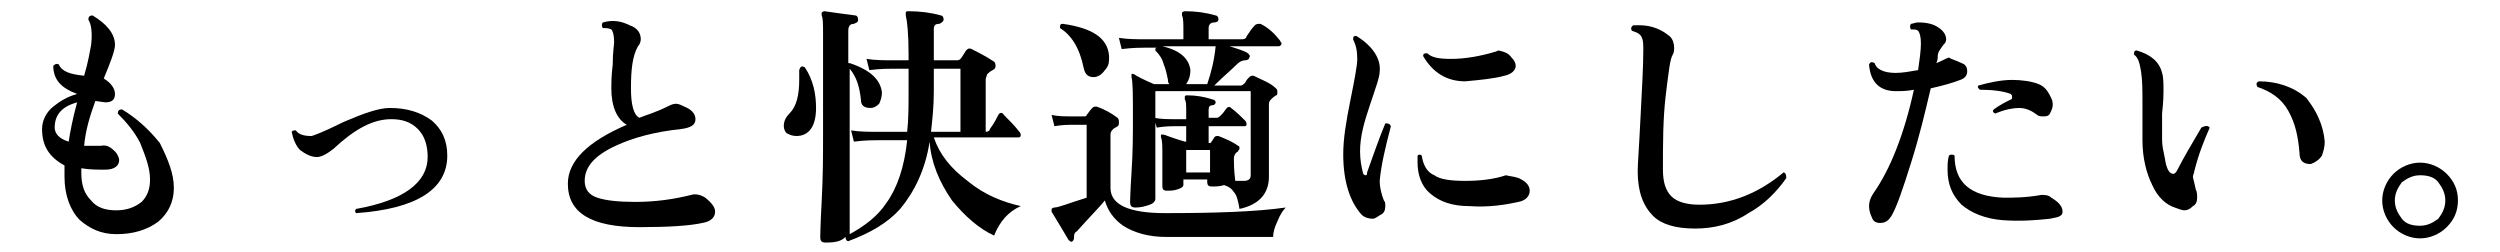 <?xml version="1.0" encoding="utf-8"?>
<!-- Generator: Adobe Illustrator 28.3.0, SVG Export Plug-In . SVG Version: 6.00 Build 0)  -->
<svg version="1.1" id="_レイヤー_2" xmlns="http://www.w3.org/2000/svg" xmlns:xlink="http://www.w3.org/1999/xlink" x="0px"
	 y="0px" viewBox="0 0 178.3 18" style="enable-background:new 0 0 178.3 18;" xml:space="preserve">
<g id="_レイヤー_1-2">
	<path d="M12.4,13.4c0,1-0.4,1.8-1.1,2.4c-0.8,0.6-1.8,0.9-3,0.9c-1.1,0-1.9-0.4-2.6-1c-0.7-0.7-1.1-1.8-1.1-3.1c0-0.3,0-0.5,0-0.8
		C3.5,11.2,3,10.4,3,9.2C3,8.6,3.3,8,3.8,7.6c0.5-0.4,1-0.7,1.7-0.9c-1.1-0.4-1.7-1-1.7-2C3.9,4.6,4,4.5,4.2,4.6
		C4.4,5.1,5,5.3,6,5.4c0.3-1,0.4-1.7,0.5-2.2c0.1-0.9,0-1.5-0.2-1.8c0-0.2,0.1-0.3,0.3-0.3c1,0.6,1.6,1.3,1.6,2.1
		c0,0.4-0.3,1.2-0.8,2.4c0.5,0.3,0.8,0.7,0.8,1.1c0,0.4-0.2,0.6-0.7,0.6c0.1,0-0.1,0-0.7-0.1c-0.4,1.1-0.7,2.1-0.8,3.2
		c0.4,0,0.8,0,1.2,0c0.4-0.1,0.7,0.1,1,0.4c0.2,0.2,0.3,0.5,0.3,0.6c0,0.4-0.3,0.7-1,0.7c-0.6,0-1.1,0-1.7-0.1v0.3
		c0,0.9,0.2,1.5,0.7,2c0.4,0.5,1,0.7,1.8,0.7c0.7,0,1.3-0.2,1.8-0.6c0.4-0.4,0.6-0.9,0.6-1.6c0-0.8-0.3-1.6-0.7-2.6
		c-0.4-0.8-1-1.5-1.6-2.1c0-0.2,0.1-0.3,0.3-0.3c1,0.6,1.9,1.4,2.7,2.4C12,11.4,12.4,12.4,12.4,13.4L12.4,13.4z M5.5,7.3
		C4.4,7.6,3.9,8.2,3.9,9.1c0,0.4,0.3,0.8,1,1C5,9.4,5.2,8.4,5.5,7.3z"/>
	<path d="M31.9,11.1c0,2.4-2.2,3.8-6.5,4.1c-0.1-0.1-0.1-0.2,0-0.3c3.4-0.6,5.1-1.9,5.1-3.7c0-0.8-0.2-1.5-0.7-2
		c-0.5-0.5-1.1-0.7-1.9-0.7c-1.3,0-2.6,0.7-4.1,2.1c-0.5,0.4-0.9,0.6-1.2,0.6c-0.4,0-0.8-0.2-1.2-0.5c-0.3-0.3-0.5-0.8-0.6-1.3
		c0.1-0.1,0.1-0.1,0.3-0.1c0.2,0.3,0.6,0.4,1.1,0.4c0.1,0,0.9-0.3,2.3-1c1.4-0.6,2.5-1,3.3-1c1.2,0,2.2,0.3,3,0.9
		C31.5,9.2,31.9,10,31.9,11.1L31.9,11.1z"/>
	<path d="M51,15.1c0,0.4-0.3,0.7-0.9,0.8c-0.9,0.2-2.4,0.3-4.5,0.3c-3.4,0-5.1-1-5.1-3.1c0-1.6,1.4-3,4.2-4.2
		c-0.7-0.4-1.1-1.3-1.1-2.6c0-0.3,0-0.9,0.1-1.7c0-0.9,0.1-1.4,0.1-1.6c0-0.5-0.1-0.8-0.2-0.9C43.4,2,43.2,2,43,2
		c-0.1-0.1-0.1-0.3,0-0.4c0.7-0.2,1.3-0.1,1.9,0.2c0.6,0.2,0.8,0.6,0.8,1c0,0.2-0.1,0.4-0.2,0.5c-0.4,0.7-0.5,1.7-0.5,3
		c0,1.2,0.2,1.9,0.6,2.1c0.5-0.2,1.2-0.4,2-0.8c0.2-0.1,0.4-0.2,0.6-0.2c0.2,0,0.4,0.1,0.6,0.2c0.5,0.2,0.8,0.5,0.8,0.9
		c0,0.4-0.3,0.6-1,0.7c-1.9,0.2-3.4,0.6-4.7,1.2c-1.5,0.7-2.2,1.5-2.2,2.5c0,0.6,0.3,1,0.9,1.2c0.6,0.2,1.5,0.3,2.7,0.3
		c1.5,0,2.8-0.2,4-0.5c0.3-0.1,0.7,0,1,0.2C50.8,14.5,51,14.8,51,15.1L51,15.1z"/>
	<path d="M57.4,4.8c0.6,0.9,0.8,1.9,0.8,2.9c0,1.3-0.5,2-1.4,2c-0.3,0-0.5-0.1-0.7-0.2C56,9.4,55.9,9.2,55.9,9
		c0-0.3,0.1-0.6,0.4-0.9c0.5-0.5,0.7-1.3,0.7-2.4c0-0.3,0-0.5,0-0.7C57.1,4.7,57.2,4.7,57.4,4.8L57.4,4.8z M72.8,14.7
		c-0.9,0.4-1.5,1.1-1.9,2.1c-1.1-0.5-2.1-1.4-3-2.5c-0.9-1.3-1.5-2.7-1.6-4.2c-0.3,2-1.1,3.6-2.1,4.8c-0.9,1-2.1,1.7-3.7,2.3
		c-0.1,0-0.2-0.1-0.2-0.3c-0.3,0.3-0.7,0.4-1.4,0.4c-0.3,0-0.4-0.1-0.4-0.4c0,0.2,0-0.7,0.1-2.5c0.1-1.9,0.1-3.4,0.1-4.7V2.4
		c0-0.7,0-1.1-0.1-1.3c0-0.1,0-0.1,0-0.2c0,0,0.1-0.1,0.2-0.1c0.7,0.1,1.4,0.2,2.2,0.3c0.1,0,0.2,0.1,0.2,0.3c0,0.2-0.1,0.2-0.3,0.3
		c-0.3,0-0.4,0.2-0.4,0.5v2.3c0,0,0.1,0,0.1,0c1.5,0.5,2.2,1.2,2.3,2.1c0,0.3-0.1,0.6-0.2,0.8c-0.2,0.2-0.4,0.3-0.6,0.3
		c-0.5,0-0.7-0.2-0.7-0.6c-0.1-0.9-0.3-1.6-0.8-2.2l0,11.7c0,0,0,0,0,0.1c1.1-0.6,2-1.3,2.6-2.2c0.8-1.1,1.3-2.6,1.5-4.5h-2.1
		c-0.3,0-0.9,0-1.7,0.1l-0.2-0.8c0.6,0.1,1.3,0.1,1.9,0.1h2.1c0.1-0.9,0.1-1.9,0.1-2.9V4.9h-1.1c-0.3,0-0.9,0-1.7,0.1l-0.2-0.8
		c0.6,0.1,1.3,0.1,1.9,0.1h1.1V3.9c0-1.5-0.1-2.4-0.2-2.8c0-0.1,0-0.2,0-0.2c0-0.1,0.1-0.1,0.2-0.1c0.8,0,1.6,0.1,2.3,0.3
		c0.1,0,0.2,0.1,0.2,0.3c0,0.1-0.1,0.2-0.3,0.3c-0.3,0-0.4,0.1-0.4,0.4v2.2h1.6c0.1,0,0.2,0,0.3-0.1c0.1-0.1,0.2-0.3,0.4-0.6
		c0.1-0.1,0.2-0.2,0.4-0.1c0.4,0.2,1,0.5,1.6,0.9C71,4.5,71,4.6,71,4.7C71,4.8,71,4.9,70.8,5c-0.2,0.1-0.3,0.2-0.4,0.3
		c0,0.1-0.1,0.2-0.1,0.4v3.7c0.2,0,0.3-0.1,0.3-0.2c0.3-0.4,0.5-0.8,0.6-1c0.1-0.2,0.3-0.2,0.4,0c0.4,0.4,0.8,0.8,1.1,1.2
		c0.1,0.1,0.1,0.2,0.1,0.2c0,0.2-0.1,0.2-0.2,0.2h-6c0.4,1.2,1.2,2.2,2.4,3.1C70.2,13.9,71.5,14.4,72.8,14.7L72.8,14.7z M68.5,9.4
		V4.9h-1.9v1.6c0,1.1-0.1,2-0.2,2.9H68.5L68.5,9.4z"/>
	<path d="M91.7,14.8c-0.2,0.2-0.4,0.5-0.6,1c-0.2,0.4-0.3,0.8-0.3,1.1h-7.6c-1.3,0-2.3-0.3-3.1-0.8c-0.7-0.5-1.1-1.1-1.3-1.8
		c-0.5,0.6-1.2,1.3-2,2.2c-0.2,0.1-0.2,0.3-0.2,0.4c0,0.1,0,0.2-0.1,0.3c-0.1,0.1-0.2,0-0.3-0.1c-0.3-0.5-0.7-1.2-1.2-2
		c0-0.1,0-0.1,0-0.2c0,0,0.1-0.1,0.2-0.1c0.3,0,1-0.3,2.3-0.7V8.9h-1.1c-0.2,0-0.6,0-1.2,0.1L75,8.2c0.5,0.1,0.9,0.1,1.4,0.1h0.9
		c0.1,0,0.2,0,0.2-0.1c0.1-0.1,0.2-0.3,0.4-0.5c0.1-0.1,0.2-0.1,0.3-0.1c0.6,0.2,1.1,0.5,1.5,0.8c0.1,0.1,0.1,0.2,0.1,0.3
		S79.8,9,79.7,9c-0.1,0.1-0.2,0.1-0.3,0.2c-0.1,0.1-0.2,0.2-0.2,0.4v3.8c0,1.2,1.3,1.8,3.9,1.8C86.7,15.2,89.6,15.1,91.7,14.8
		L91.7,14.8z M79.1,4c0,0.4,0,0.7-0.3,1c-0.2,0.3-0.5,0.5-0.8,0.5c-0.4,0-0.6-0.2-0.7-0.6C77,3.4,76.4,2.5,75.6,2
		c0-0.2,0-0.3,0.2-0.3C77.9,2,79,2.7,79.1,4L79.1,4z M91.3,2.9c0,0.1,0.1,0.1,0.1,0.2c0,0.1-0.1,0.2-0.2,0.2h-3.5
		c0.6,0.2,1,0.3,1.3,0.5c0.1,0.1,0.2,0.2,0.1,0.3c0,0.1-0.1,0.2-0.3,0.2c-0.2,0-0.4,0.1-0.6,0.3c-0.4,0.4-1,0.9-1.6,1.5h1.9
		c0.1,0,0.2-0.1,0.3-0.2c0.1-0.2,0.2-0.3,0.3-0.4s0.2-0.1,0.3-0.1c0.6,0.3,1.2,0.5,1.6,0.9c0.1,0.1,0.1,0.1,0.1,0.3
		c0,0.1,0,0.2-0.1,0.2c-0.3,0.2-0.5,0.4-0.5,0.6V8c0,0.9,0,1.9,0,3c0,1.1,0,1.6,0,1.6c0,1.2-0.7,2-2.1,2.3c-0.1-0.6-0.2-1-0.4-1.2
		c-0.2-0.3-0.4-0.4-0.7-0.5c-0.3,0.1-0.6,0.1-0.9,0.1c-0.2,0-0.3-0.1-0.3-0.3v-0.2h-1.7v0.4c0,0.1-0.1,0.2-0.4,0.3
		c-0.3,0.1-0.5,0.1-0.8,0.1c-0.2,0-0.3-0.1-0.3-0.3c0,0,0-0.2,0-0.8s0-1,0-1.4c0-0.7,0-1.1-0.1-1.3c0-0.1,0-0.1,0-0.2
		c0,0,0.1,0,0.2,0c0.3,0.1,0.8,0.3,1.5,0.5h0.1V9h-0.8c-0.2,0-0.7,0-1.3,0.1l-0.2-0.7c0.5,0.1,1,0.1,1.5,0.1h0.8V8
		c0-0.5,0-0.8-0.1-0.9c0-0.1,0-0.1,0-0.2c0-0.1,0.1-0.1,0.2-0.1c0.6,0,1.2,0.1,1.8,0.3c0.1,0,0.2,0.1,0.2,0.2c0,0.1-0.1,0.2-0.2,0.2
		c-0.2,0-0.3,0.1-0.3,0.3v0.6h0.6c0.1,0,0.2-0.1,0.3-0.2c0.2-0.2,0.3-0.4,0.4-0.5c0.1-0.1,0.2-0.1,0.3,0c0.4,0.3,0.7,0.6,1,0.9
		c0.1,0.1,0.1,0.2,0.1,0.3c0,0.1-0.1,0.1-0.2,0.1h-2.5v1.2h0c0.1,0,0.2,0,0.2-0.1c0.1-0.1,0.2-0.3,0.2-0.3c0.1-0.1,0.1-0.1,0.3-0.1
		c0.5,0.2,1,0.4,1.4,0.7c0.1,0,0.1,0.1,0.1,0.2c0,0.1-0.1,0.1-0.1,0.2c-0.2,0.1-0.3,0.3-0.3,0.5c0,0.3,0,0.8,0.1,1.6h0.6
		c0.3,0,0.5-0.1,0.5-0.4V6.5h-6.8v7.7c0,0.1-0.1,0.3-0.4,0.4c-0.3,0.1-0.6,0.2-1,0.2c-0.3,0-0.4-0.1-0.4-0.4c0,0.1,0-0.6,0.1-2.1
		c0.1-1.5,0.1-2.8,0.1-3.9c0-1.6,0-2.5-0.1-2.9c0-0.1,0-0.1,0-0.2s0.1,0,0.2,0C81,5.4,81.6,5.7,82.3,6h1.1c-0.1-0.1-0.1-0.2-0.1-0.3
		c-0.1-0.5-0.2-0.9-0.3-1.1c-0.1-0.4-0.3-0.7-0.6-1c0-0.1,0-0.2,0.1-0.2h-0.8c-0.3,0-0.9,0-1.7,0.1l-0.2-0.8
		c0.6,0.1,1.3,0.1,1.9,0.1h2.7V2.2c0-0.5,0-0.9-0.1-1.1c0-0.1,0-0.2,0-0.2c0,0,0.1-0.1,0.2-0.1c0.8,0,1.5,0.1,2.2,0.3
		c0.1,0,0.2,0.1,0.2,0.3c0,0.1-0.1,0.2-0.3,0.2c-0.3,0-0.4,0.2-0.4,0.4v0.8h2.4c0.2,0,0.3-0.1,0.3-0.2c0.2-0.3,0.4-0.6,0.6-0.8
		c0.1-0.1,0.2-0.1,0.4-0.1C90.5,2,90.9,2.4,91.3,2.9L91.3,2.9z M86.7,3.3h-3.8c1.3,0.3,1.9,0.9,2,1.7c0,0.4-0.1,0.7-0.3,1h1.5
		C86.4,5.1,86.6,4.3,86.7,3.3L86.7,3.3z M86.3,12.3v-1.6h-1.7v1.6H86.3z"/>
	<path d="M99.2,9c-0.4,1.5-0.7,2.8-0.8,3.9c0,0.4,0.1,0.9,0.3,1.4c0.1,0.1,0.1,0.2,0.1,0.4c0,0.3-0.1,0.5-0.3,0.6s-0.4,0.3-0.6,0.3
		c-0.3,0-0.6-0.1-0.8-0.3c-0.8-0.9-1.3-2.3-1.3-4.3c0-1.1,0.2-2.3,0.5-3.8c0.3-1.5,0.5-2.5,0.5-3c0-0.6-0.1-1-0.3-1.4
		c0-0.2,0.1-0.3,0.3-0.2c1.1,0.7,1.7,1.6,1.6,2.5c0,0.4-0.3,1.2-0.7,2.4S97,9.7,97,10.8c0,0.6,0.1,1.1,0.2,1.5
		c0,0.1,0.1,0.2,0.2,0.2c0.1,0,0.1-0.1,0.1-0.2c0.4-1.1,0.8-2.3,1.3-3.5C99,8.8,99.1,8.8,99.2,9L99.2,9z M108.5,12.8
		c0.4,0.2,0.6,0.5,0.6,0.8c0,0.4-0.3,0.7-0.8,0.8c-0.9,0.2-2.1,0.4-3.5,0.3c-1.2,0-2.1-0.3-2.8-0.9c-0.6-0.5-0.9-1.3-0.9-2.2
		c0-0.2,0-0.3,0-0.5c0.1-0.1,0.2-0.1,0.3,0c0.1,0.7,0.4,1.2,0.9,1.4c0.4,0.3,1.2,0.4,2.2,0.4c1,0,2-0.1,2.9-0.4
		C107.8,12.6,108.2,12.6,108.5,12.8L108.5,12.8z M107.8,4.1c0.2,0.2,0.3,0.4,0.3,0.6c0,0.3-0.3,0.6-0.8,0.7
		c-0.7,0.2-1.7,0.3-2.8,0.4c-1.3,0-2.3-0.6-3-1.8c0-0.2,0.1-0.2,0.3-0.2c0.3,0.3,0.8,0.4,1.7,0.4c1,0,2.1-0.2,3.1-0.5
		c0.1,0,0.2-0.1,0.3-0.1C107.3,3.7,107.6,3.8,107.8,4.1z"/>
	<path d="M127.4,12.7c-0.7,1-1.6,1.9-2.7,2.5c-1.2,0.8-2.5,1.1-3.8,1.1c-1.4,0-2.4-0.3-3-0.9c-0.7-0.7-1.1-1.7-1.1-3.2
		c0-0.5,0.1-1.7,0.2-3.8c0.1-2,0.2-3.6,0.2-4.8c0-0.4,0-0.7-0.1-0.9c-0.1-0.3-0.4-0.4-0.7-0.5c-0.1-0.1-0.1-0.3,0.1-0.4
		c0.1,0,0.2,0,0.4,0c0.9,0,1.6,0.3,2.2,0.8c0.2,0.2,0.3,0.5,0.3,0.8c0,0.2,0,0.3-0.1,0.5c-0.2,0.3-0.3,1.3-0.5,2.9
		c-0.2,1.7-0.2,3.4-0.2,5.3c0,0.9,0.2,1.5,0.6,1.9c0.4,0.4,1.1,0.6,2,0.6c2.2,0,4.2-0.8,6-2.3C127.3,12.3,127.4,12.4,127.4,12.7
		L127.4,12.7z"/>
	<path d="M139.9,4.5c0.3,0.1,0.4,0.3,0.4,0.6c0,0.3-0.2,0.5-0.5,0.6c-0.5,0.2-1.2,0.4-2.1,0.6c-0.4,1.7-0.8,3.4-1.4,5.3
		s-1,3.1-1.4,3.8c-0.2,0.3-0.4,0.5-0.8,0.5c-0.3,0-0.5-0.1-0.6-0.4c-0.1-0.2-0.2-0.5-0.2-0.8c0-0.3,0.1-0.6,0.3-0.9
		c1.2-1.7,2.2-4.2,2.9-7.4c-0.5,0.1-0.9,0.1-1.3,0.1c-1.1,0-1.8-0.6-1.9-1.9c0.1-0.2,0.2-0.2,0.4-0.1c0.1,0.4,0.6,0.7,1.5,0.7
		c0.5,0,1-0.1,1.6-0.2c0.1-0.7,0.2-1.4,0.2-1.9c0-0.5-0.1-0.8-0.2-0.9c-0.1-0.1-0.2-0.1-0.5-0.1c-0.1-0.1-0.1-0.3,0-0.4
		c0.1,0,0.3-0.1,0.5-0.1c0.6,0,1.1,0.1,1.5,0.4c0.3,0.2,0.5,0.5,0.5,0.8c0,0.2-0.1,0.3-0.2,0.4c-0.2,0.3-0.4,0.5-0.4,0.8
		c0,0.1,0,0.3-0.1,0.5c0.3-0.1,0.6-0.3,0.9-0.4C139.1,4.2,139.5,4.3,139.9,4.5L139.9,4.5z M146.2,15.6c-0.9,0.1-2.1,0.2-3.4,0.1
		c-1.2-0.1-2.2-0.5-2.9-1.1c-0.7-0.7-1-1.5-1-2.5c0-0.3,0-0.7,0.1-1c0.1-0.1,0.3-0.1,0.4,0c0,1.9,1.1,2.9,3.5,3c0.7,0,1.6,0,2.7-0.2
		c0.2,0,0.5,0,0.7,0.2c0.5,0.3,0.8,0.6,0.8,1S146.6,15.5,146.2,15.6L146.2,15.6z M146.3,7c0.1,0.2,0.1,0.4,0.1,0.5
		c0,0.2-0.1,0.4-0.2,0.6c-0.1,0.2-0.3,0.2-0.5,0.2c-0.1,0-0.3,0-0.4-0.1c-0.4-0.3-0.8-0.5-1.3-0.5c-0.4,0-1,0.1-1.7,0.4
		c-0.2-0.1-0.2-0.2-0.1-0.3c0.4-0.3,0.8-0.5,1.2-0.7c0.1,0,0.1-0.1,0.1-0.2c0-0.1,0-0.1-0.1-0.2c-0.5-0.2-1.3-0.3-2.2-0.3
		c-0.1-0.1-0.2-0.2-0.1-0.3c0.7-0.2,1.6-0.4,2.4-0.4c0.7,0,1.4,0.1,1.9,0.3S146.1,6.6,146.3,7L146.3,7z"/>
	<path d="M157.6,9.1c-0.4,0.9-0.8,1.9-1.1,3.1c0,0.1-0.1,0.3-0.1,0.4c0,0.1,0.1,0.4,0.2,0.9c0.1,0.2,0.1,0.4,0.1,0.6
		c0,0.3-0.1,0.5-0.3,0.6c-0.2,0.2-0.4,0.3-0.6,0.3c-0.2,0-0.4-0.1-0.7-0.2c-0.6-0.2-1.2-0.7-1.6-1.6c-0.4-0.8-0.7-1.9-0.7-3.2V7.4
		c0-0.9,0-1.7-0.1-2.3c-0.1-0.6-0.2-1-0.5-1.2c0-0.2,0-0.3,0.2-0.3c1,0.3,1.6,0.8,1.8,1.6c0.1,0.3,0.1,0.8,0.1,1.3
		c0,0.2,0,0.7-0.1,1.6c0,0.7,0,1.4,0,1.9c0,0.4,0.1,0.8,0.2,1.3c0.1,0.7,0.3,1.1,0.6,1.1c0.1,0,0.2-0.1,0.3-0.3c0.4-0.8,1-1.8,1.7-3
		C157.4,8.9,157.5,9,157.6,9.1L157.6,9.1z M165.8,10.1c0,0.4-0.1,0.7-0.2,1c-0.2,0.3-0.5,0.5-0.8,0.6c-0.5,0-0.8-0.2-0.8-0.8
		c-0.1-1.2-0.3-2.1-0.8-3c-0.5-0.9-1.3-1.4-2.2-1.7c-0.1-0.2-0.1-0.3,0.1-0.4c1.3,0,2.5,0.4,3.4,1.2C165.2,7.9,165.7,8.9,165.8,10.1
		L165.8,10.1z"/>
	<path d="M175.3,14.3c0,0.8-0.3,1.4-0.8,1.9c-0.5,0.5-1.2,0.8-1.9,0.8s-1.4-0.3-1.9-0.8c-0.5-0.5-0.8-1.2-0.8-1.9s0.3-1.4,0.8-1.9
		s1.2-0.8,1.9-0.8s1.4,0.3,1.9,0.8C175,12.9,175.3,13.5,175.3,14.3z M174.4,14.3c0-0.5-0.2-0.9-0.5-1.3s-0.8-0.5-1.3-0.5
		c-0.5,0-0.9,0.2-1.3,0.5c-0.3,0.4-0.5,0.8-0.5,1.3s0.2,0.9,0.5,1.3c0.3,0.4,0.8,0.5,1.3,0.5c0.5,0,0.9-0.2,1.3-0.5
		C174.2,15.2,174.4,14.8,174.4,14.3z"/>
</g>
</svg>
